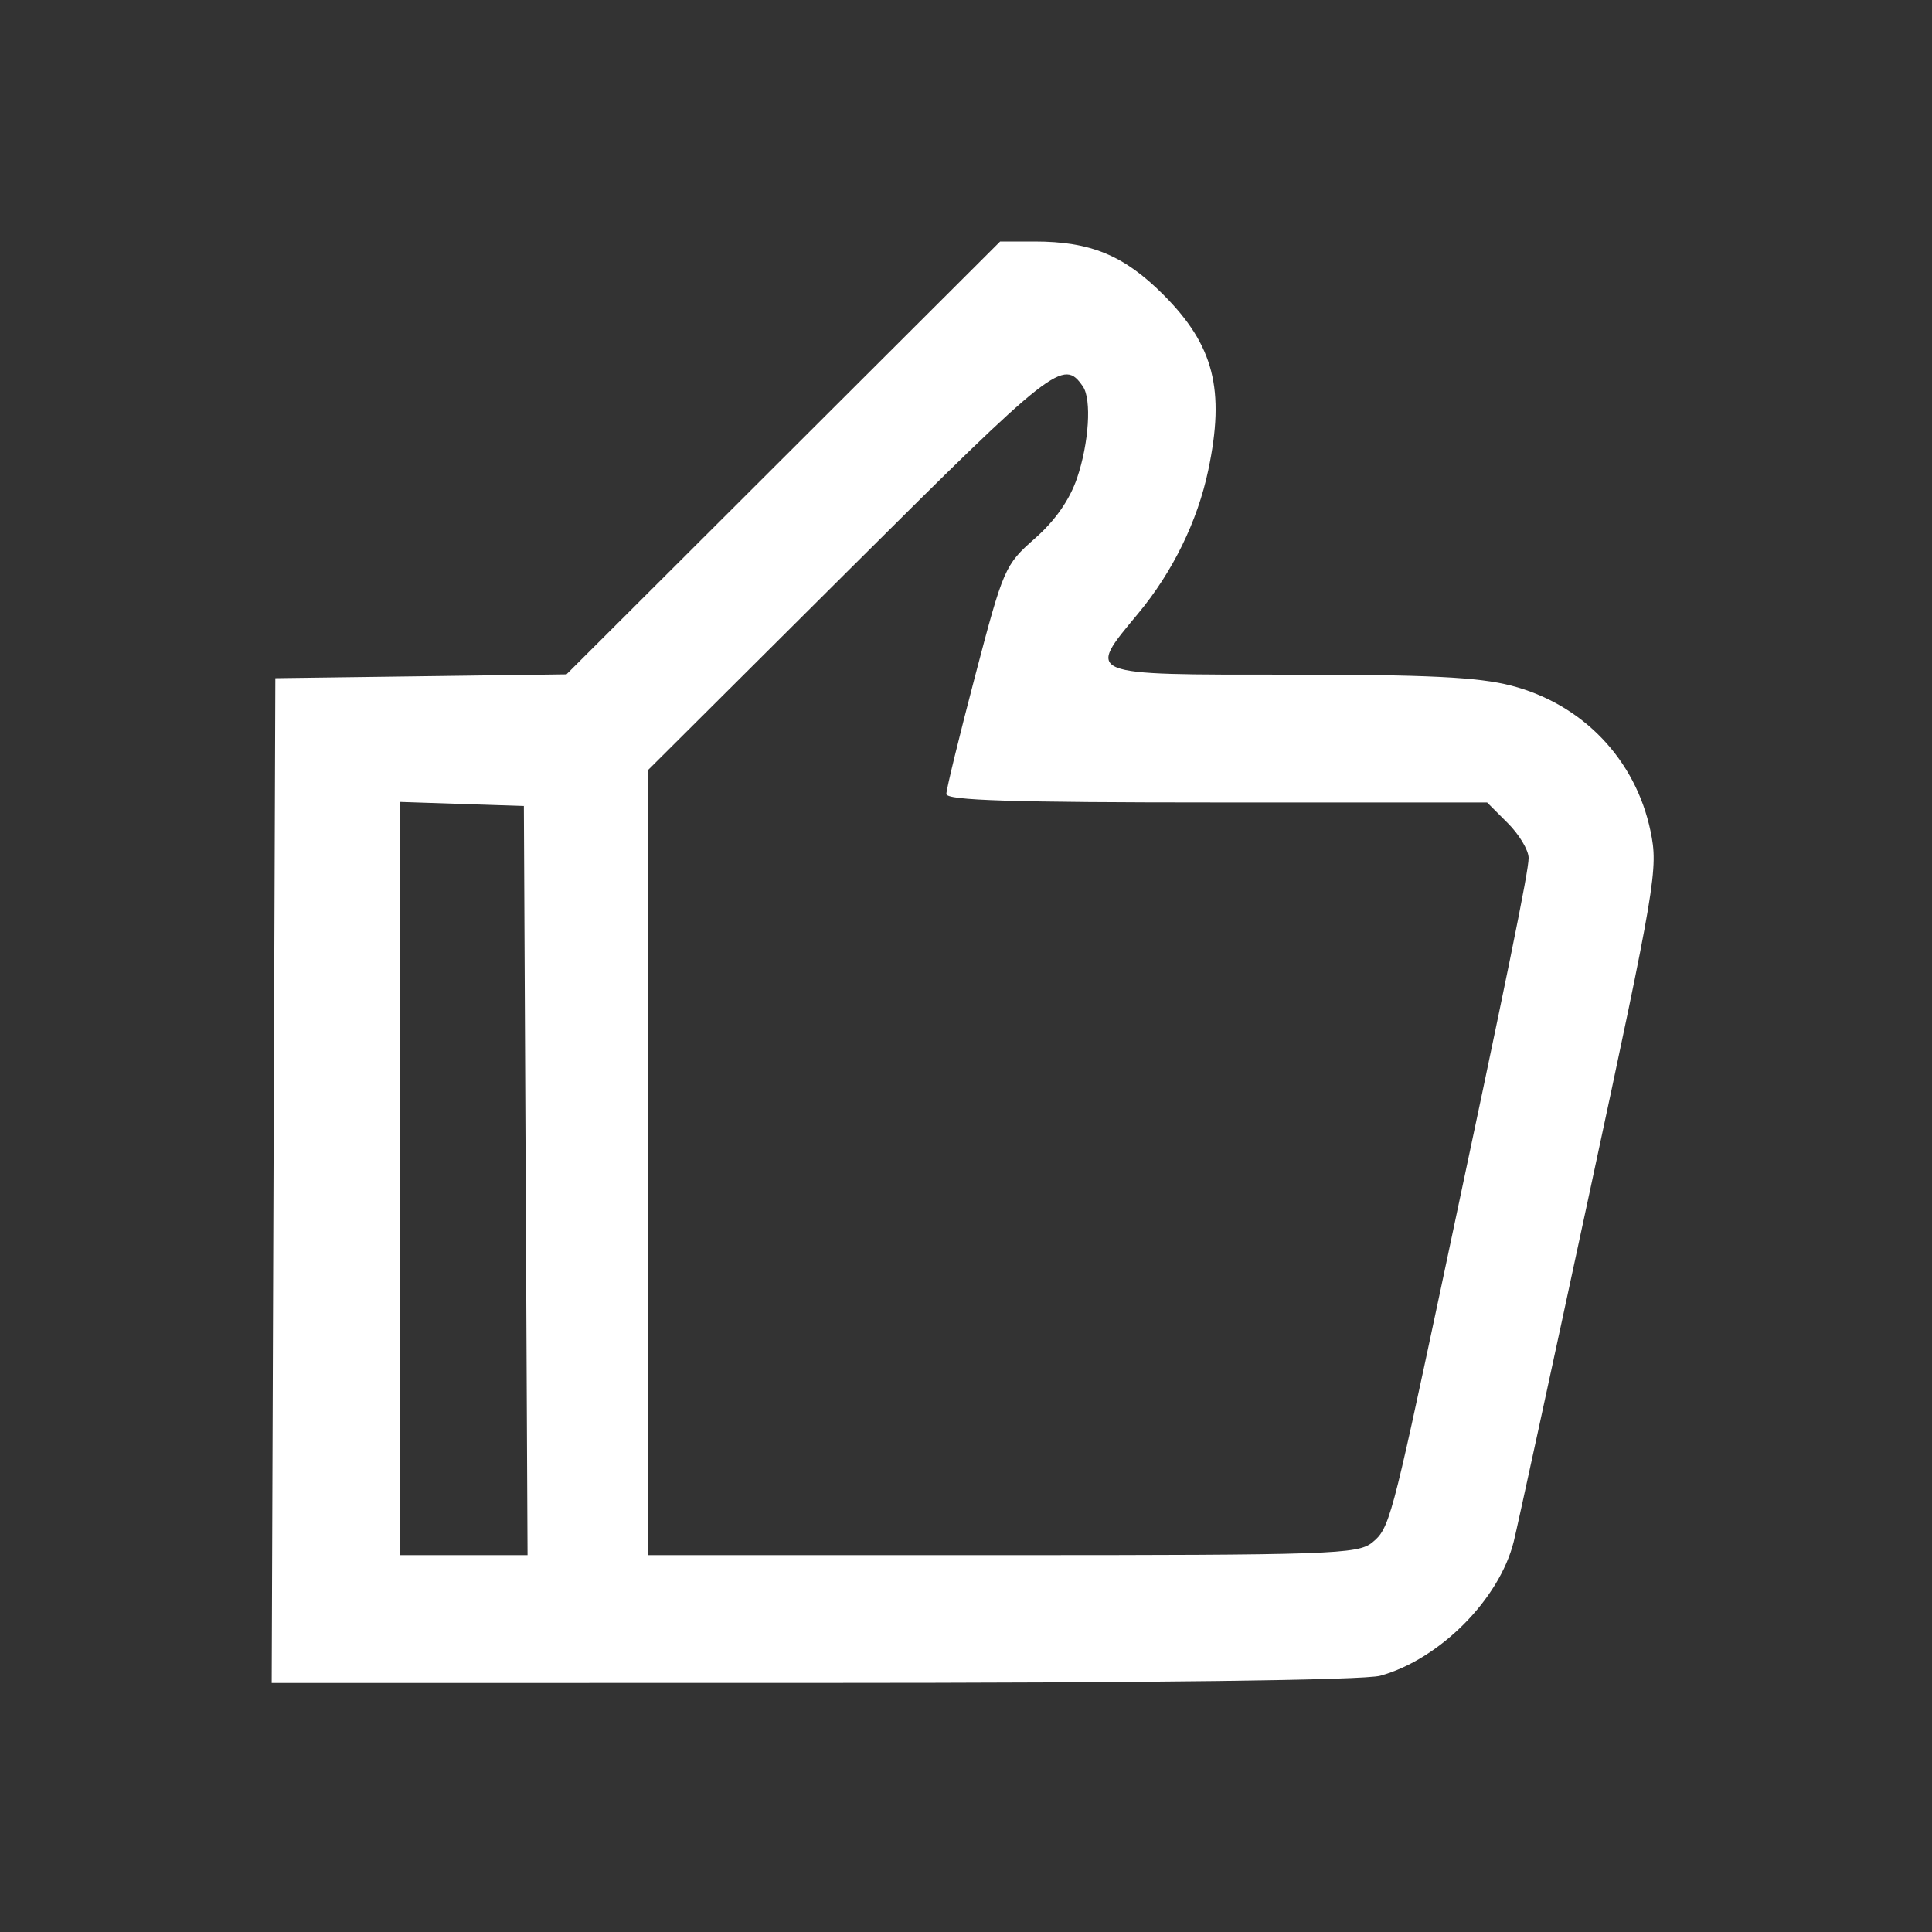 <?xml version="1.0" encoding="UTF-8"?> <svg xmlns="http://www.w3.org/2000/svg" width="256" height="256" viewBox="0 0 256 256" fill="none"><rect x="0" y="0" width="256" height="256" fill="#333333" stroke="none"/> <path fill-rule="evenodd" clip-rule="evenodd" d="M103.791 60.677L75.059 89.354L55.771 89.609L36.483 89.865L36.241 156.432L36 223L107.748 222.994C152.854 222.992 180.76 222.639 182.897 222.045C190.768 219.858 198.668 211.917 200.577 204.272C201.042 202.412 205.554 181.638 210.605 158.109C219.422 117.031 219.744 115.121 218.701 110.124C216.716 100.614 209.707 93.297 200.235 90.846C195.9 89.723 189.224 89.394 170.832 89.394C143.479 89.394 143.931 89.578 150.831 81.264C155.398 75.762 158.683 69.04 160.101 62.297C162.351 51.605 160.845 45.745 154.126 39.025C148.925 33.824 144.499 32 137.083 32H132.524L103.791 60.677ZM143.494 51.219C144.663 52.926 144.29 58.726 142.715 63.349C141.732 66.235 139.813 68.983 137.134 71.341C133.15 74.848 132.958 75.288 129.224 89.508C127.119 97.522 125.396 104.587 125.396 105.206C125.396 106.058 134.061 106.33 161.223 106.33H197.049L199.799 109.08C201.312 110.593 202.549 112.666 202.549 113.686C202.549 115.473 199.882 128.558 190.909 170.781C184.395 201.436 184.092 202.555 181.822 204.393C179.908 205.944 176.38 206.064 132.819 206.064H85.879V154.044V102.024L112.552 75.455C139.726 48.388 140.916 47.456 143.494 51.219ZM69.657 156.432L69.901 206.064H61.425H52.948V156.16V106.257L61.181 106.529L69.414 106.8L69.657 156.432Z" fill="white"></path> </svg> 